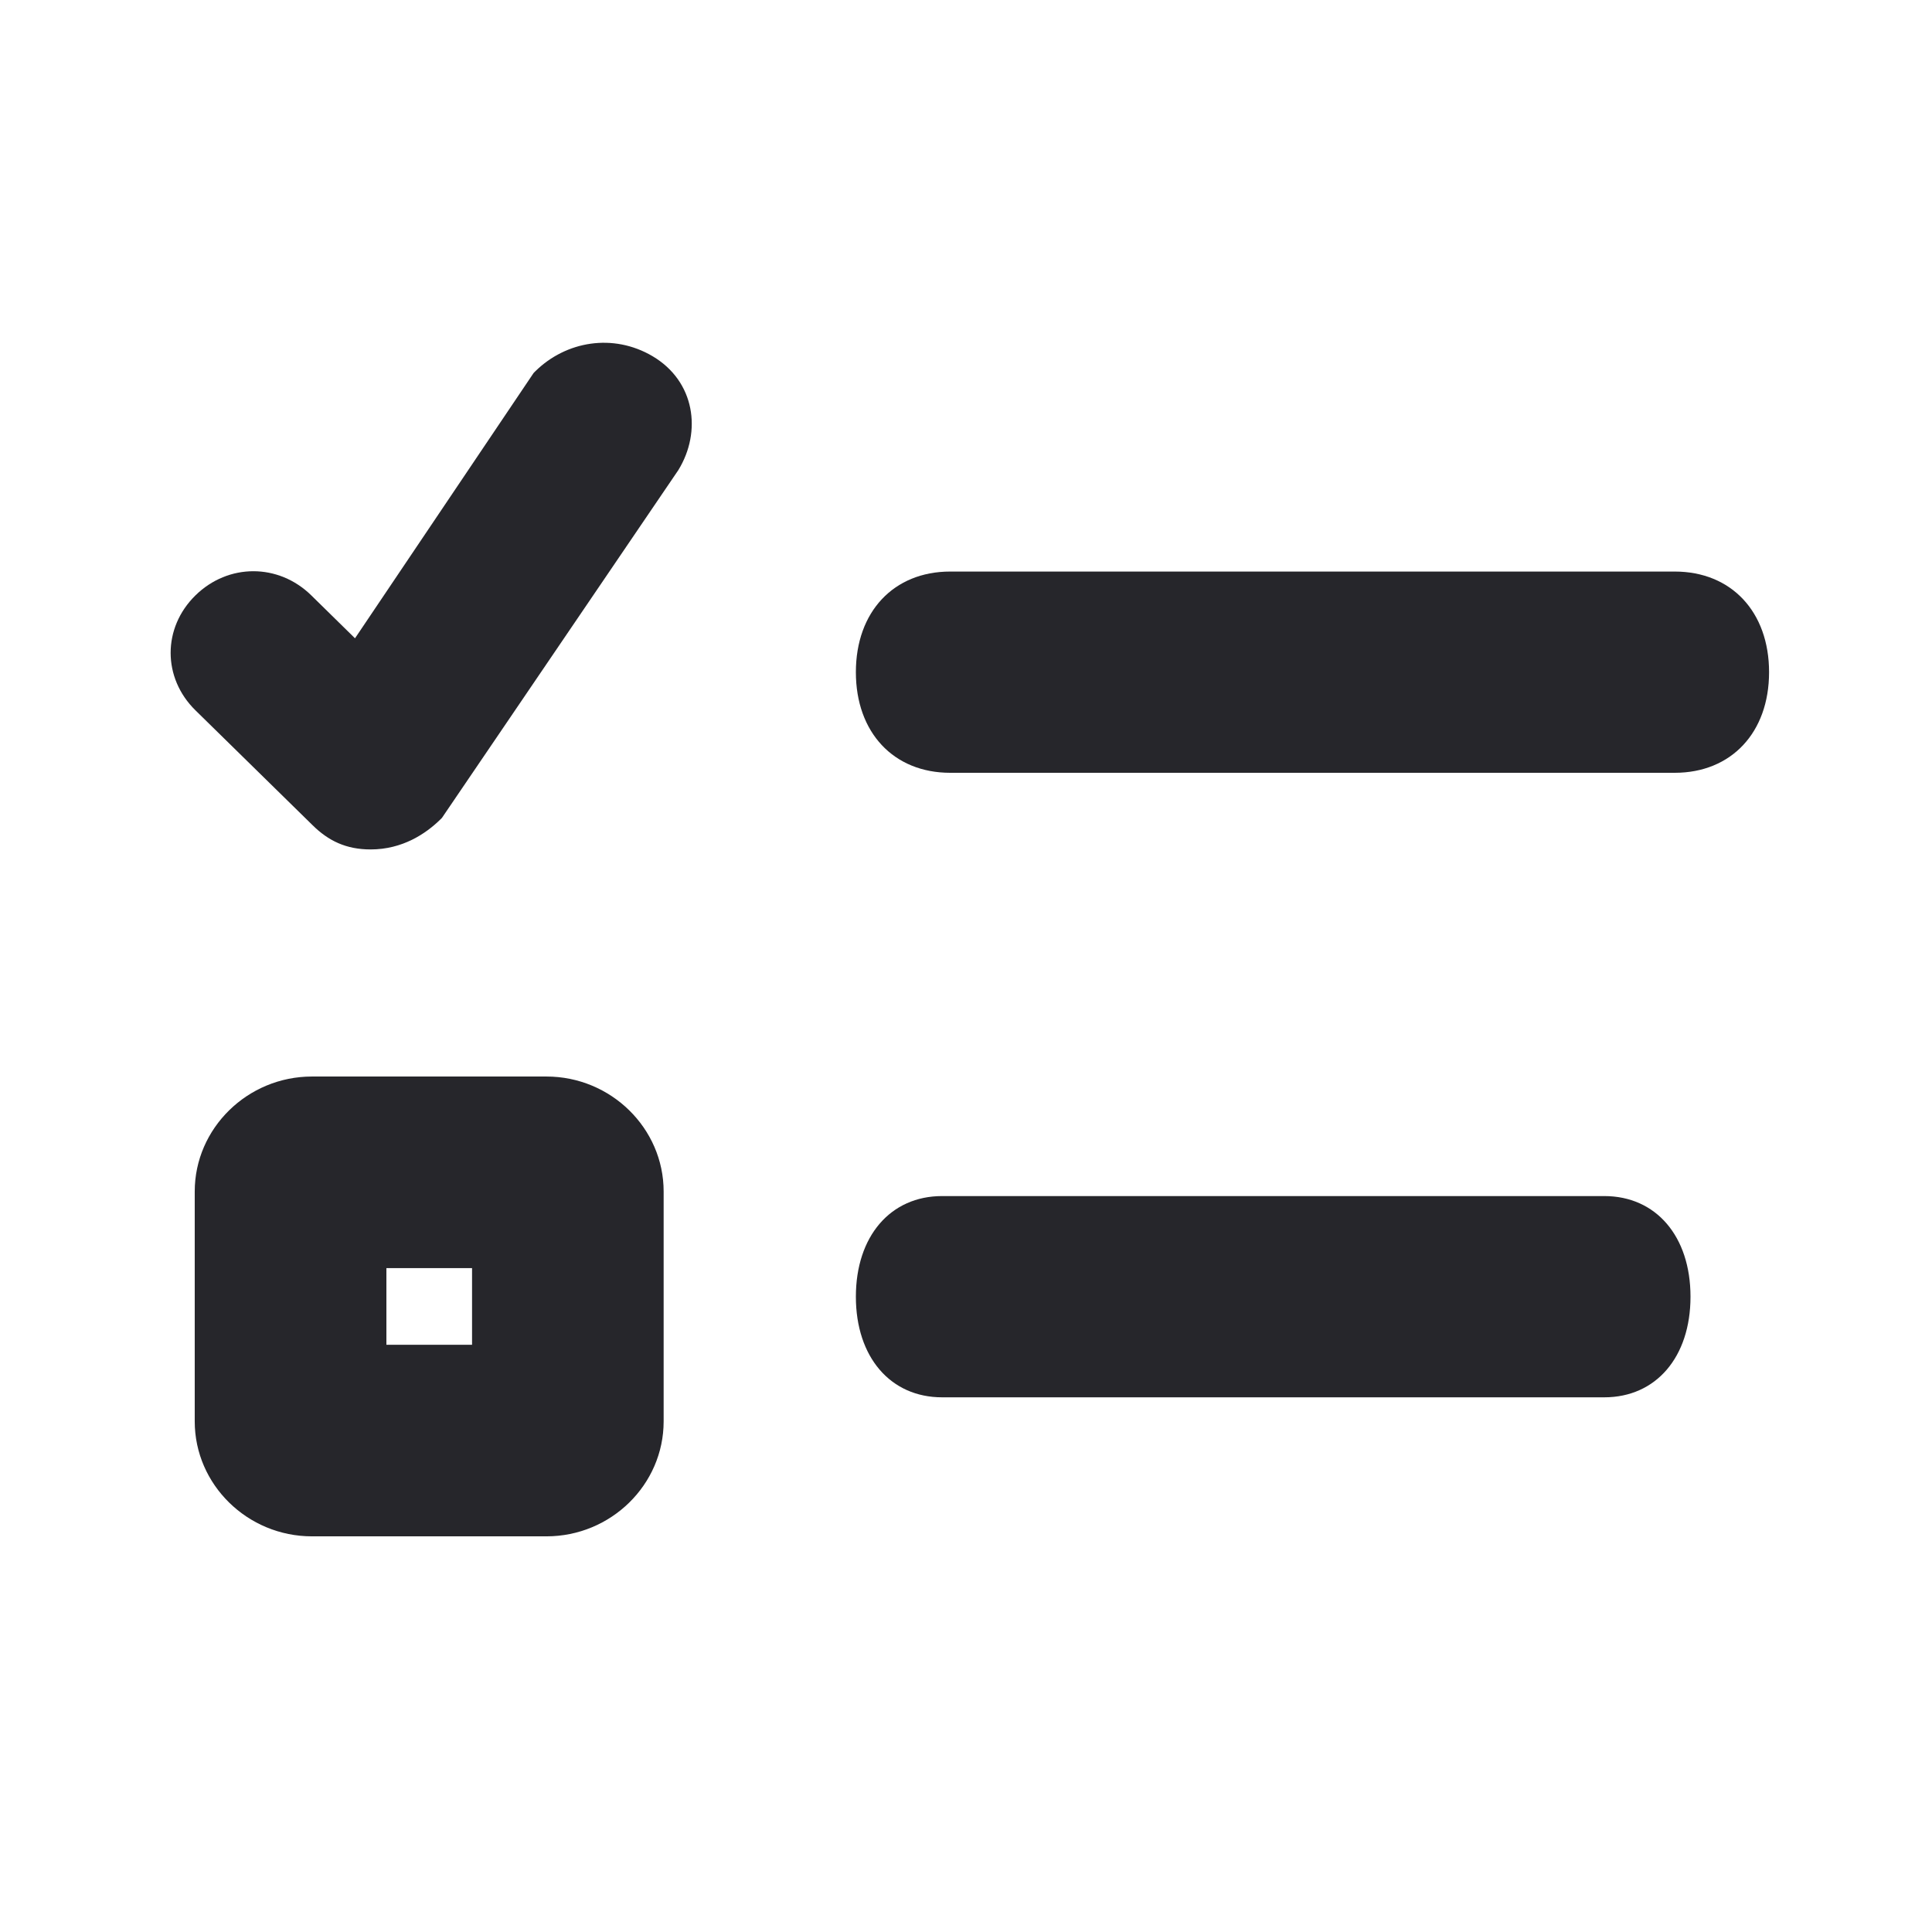 <svg width="24" height="24" viewBox="0 0 24 24" fill="none" xmlns="http://www.w3.org/2000/svg">
<path d="M6.629 4.633L6.651 4.611C7.032 4.237 7.616 4.137 8.105 4.424C8.634 4.736 8.72 5.361 8.427 5.839L8.423 5.845L5.49 10.16L5.469 10.181C5.29 10.356 5 10.552 4.604 10.552C4.297 10.552 4.078 10.443 3.884 10.252L2.428 8.824C2.017 8.421 2.017 7.799 2.428 7.396C2.836 6.996 3.459 6.996 3.867 7.396L4.41 7.929L6.629 4.633Z" fill="#26262B"/>
<path d="M11.804 9.6H20.804C21.507 9.6 21.976 9.1 21.976 8.35C21.976 7.6 21.507 7.1 20.804 7.1H11.804C11.101 7.1 10.632 7.6 10.632 8.35C10.632 9.1 11.101 9.6 11.804 9.6Z" fill="#26262B"/>
<path fill-rule="evenodd" clip-rule="evenodd" d="M6.788 13.373H3.875C3.075 13.373 2.419 14.016 2.419 14.801V17.657C2.419 18.443 3.075 19.085 3.875 19.085H6.788C7.589 19.085 8.244 18.443 8.244 17.657V14.801C8.244 14.016 7.589 13.373 6.788 13.373ZM4.8 16.705V15.753H5.864V16.705H4.8Z" fill="#26262B"/>
<path d="M19.929 17.358H11.703C11.061 17.358 10.632 16.858 10.632 16.108C10.632 15.358 11.061 14.858 11.703 14.858H19.929C20.572 14.858 21 15.358 21 16.108C21 16.858 20.572 17.358 19.929 17.358Z" fill="#26262B"/>
</svg>

